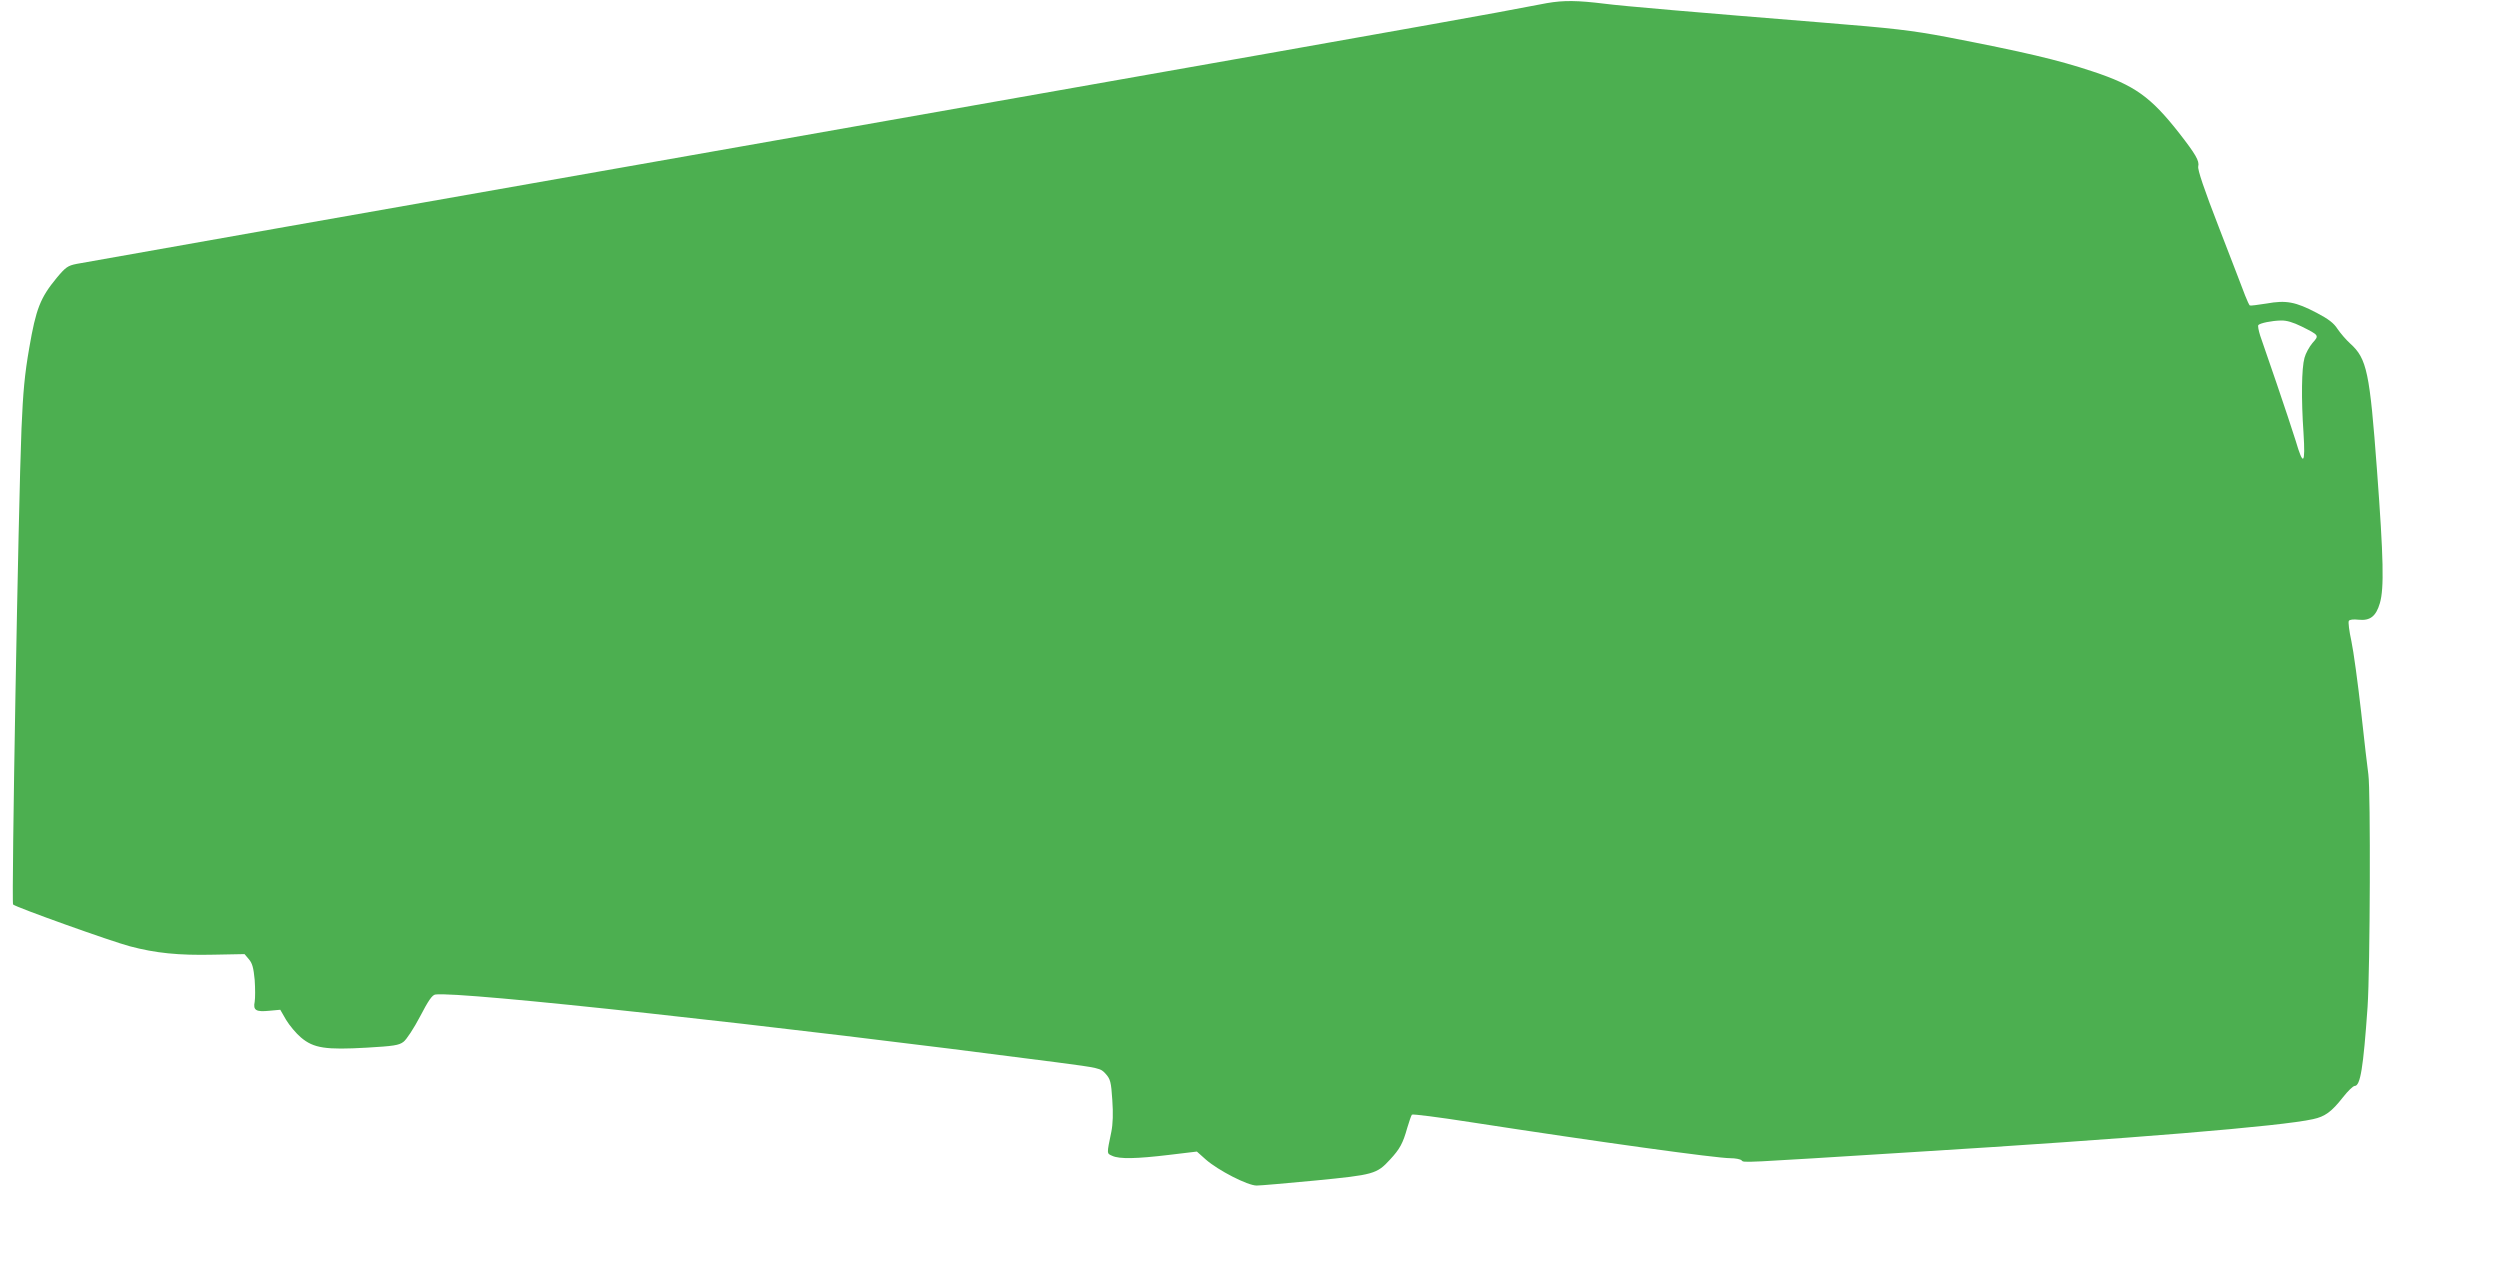 <?xml version="1.0" standalone="no"?>
<!DOCTYPE svg PUBLIC "-//W3C//DTD SVG 20010904//EN"
 "http://www.w3.org/TR/2001/REC-SVG-20010904/DTD/svg10.dtd">
<svg version="1.0" xmlns="http://www.w3.org/2000/svg"
 width="1280pt" height="657pt" viewBox="0 0 1280 657"
 preserveAspectRatio="xMidYMid meet">
<g transform="translate(0,657) scale(0.1,-0.1)"
fill="#4caf50" stroke="none">
<path d="M7920 6554 c-47 -9 -164 -31 -260 -49 -96 -19 -1759 -314 -3695 -655
-1936 -341 -3543 -625 -3572 -631 -46 -9 -57 -17 -103 -72 -84 -102 -106 -159
-140 -357 -24 -137 -32 -227 -40 -415 -16 -391 -52 -2427 -43 -2436 14 -14
503 -189 598 -214 131 -35 250 -47 428 -43 l159 3 22 -26 c18 -21 24 -44 30
-106 3 -44 3 -94 0 -112 -9 -44 7 -53 76 -46 l55 5 30 -52 c17 -28 51 -69 76
-90 65 -55 127 -64 337 -52 137 8 165 12 188 30 15 11 53 69 85 130 42 81 62
110 78 112 119 18 1740 -159 3181 -347 221 -29 225 -30 251 -59 24 -27 28 -41
34 -134 5 -68 3 -123 -5 -163 -24 -116 -24 -110 5 -123 36 -17 125 -15 291 5
l142 17 46 -41 c64 -56 214 -133 260 -133 20 0 156 12 303 26 297 29 312 33
380 107 50 54 66 83 88 162 10 33 20 63 24 68 4 4 137 -13 297 -38 661 -102
1261 -185 1334 -185 25 0 51 -5 57 -11 13 -13 -23 -14 873 42 1122 69 1895
133 2053 169 61 13 95 38 153 112 25 32 52 58 60 58 29 0 44 91 66 405 13 193
16 1105 4 1190 -4 28 -21 172 -37 320 -17 149 -39 312 -50 363 -11 50 -17 97
-13 103 4 7 24 9 50 6 59 -6 89 17 109 85 22 76 19 227 -15 683 -37 498 -51
569 -137 646 -21 19 -50 53 -65 75 -19 30 -47 51 -106 82 -109 57 -157 66
-257 48 -44 -7 -83 -12 -86 -10 -3 2 -14 25 -24 51 -10 26 -69 181 -132 343
-79 203 -112 302 -108 318 7 28 -14 63 -98 171 -146 186 -228 244 -442 315
-180 60 -352 100 -745 176 -186 35 -273 45 -645 75 -631 51 -1019 84 -1110 96
-139 17 -208 18 -295 3z m3863 -1655 c92 -46 92 -46 57 -85 -16 -19 -35 -53
-41 -76 -15 -53 -17 -210 -5 -385 10 -162 -1 -173 -40 -40 -16 50 -59 182 -97
292 -38 110 -76 221 -85 247 -8 26 -13 50 -9 54 10 10 68 22 115 23 29 1 62
-9 105 -30z"/>
</g>
</svg>
